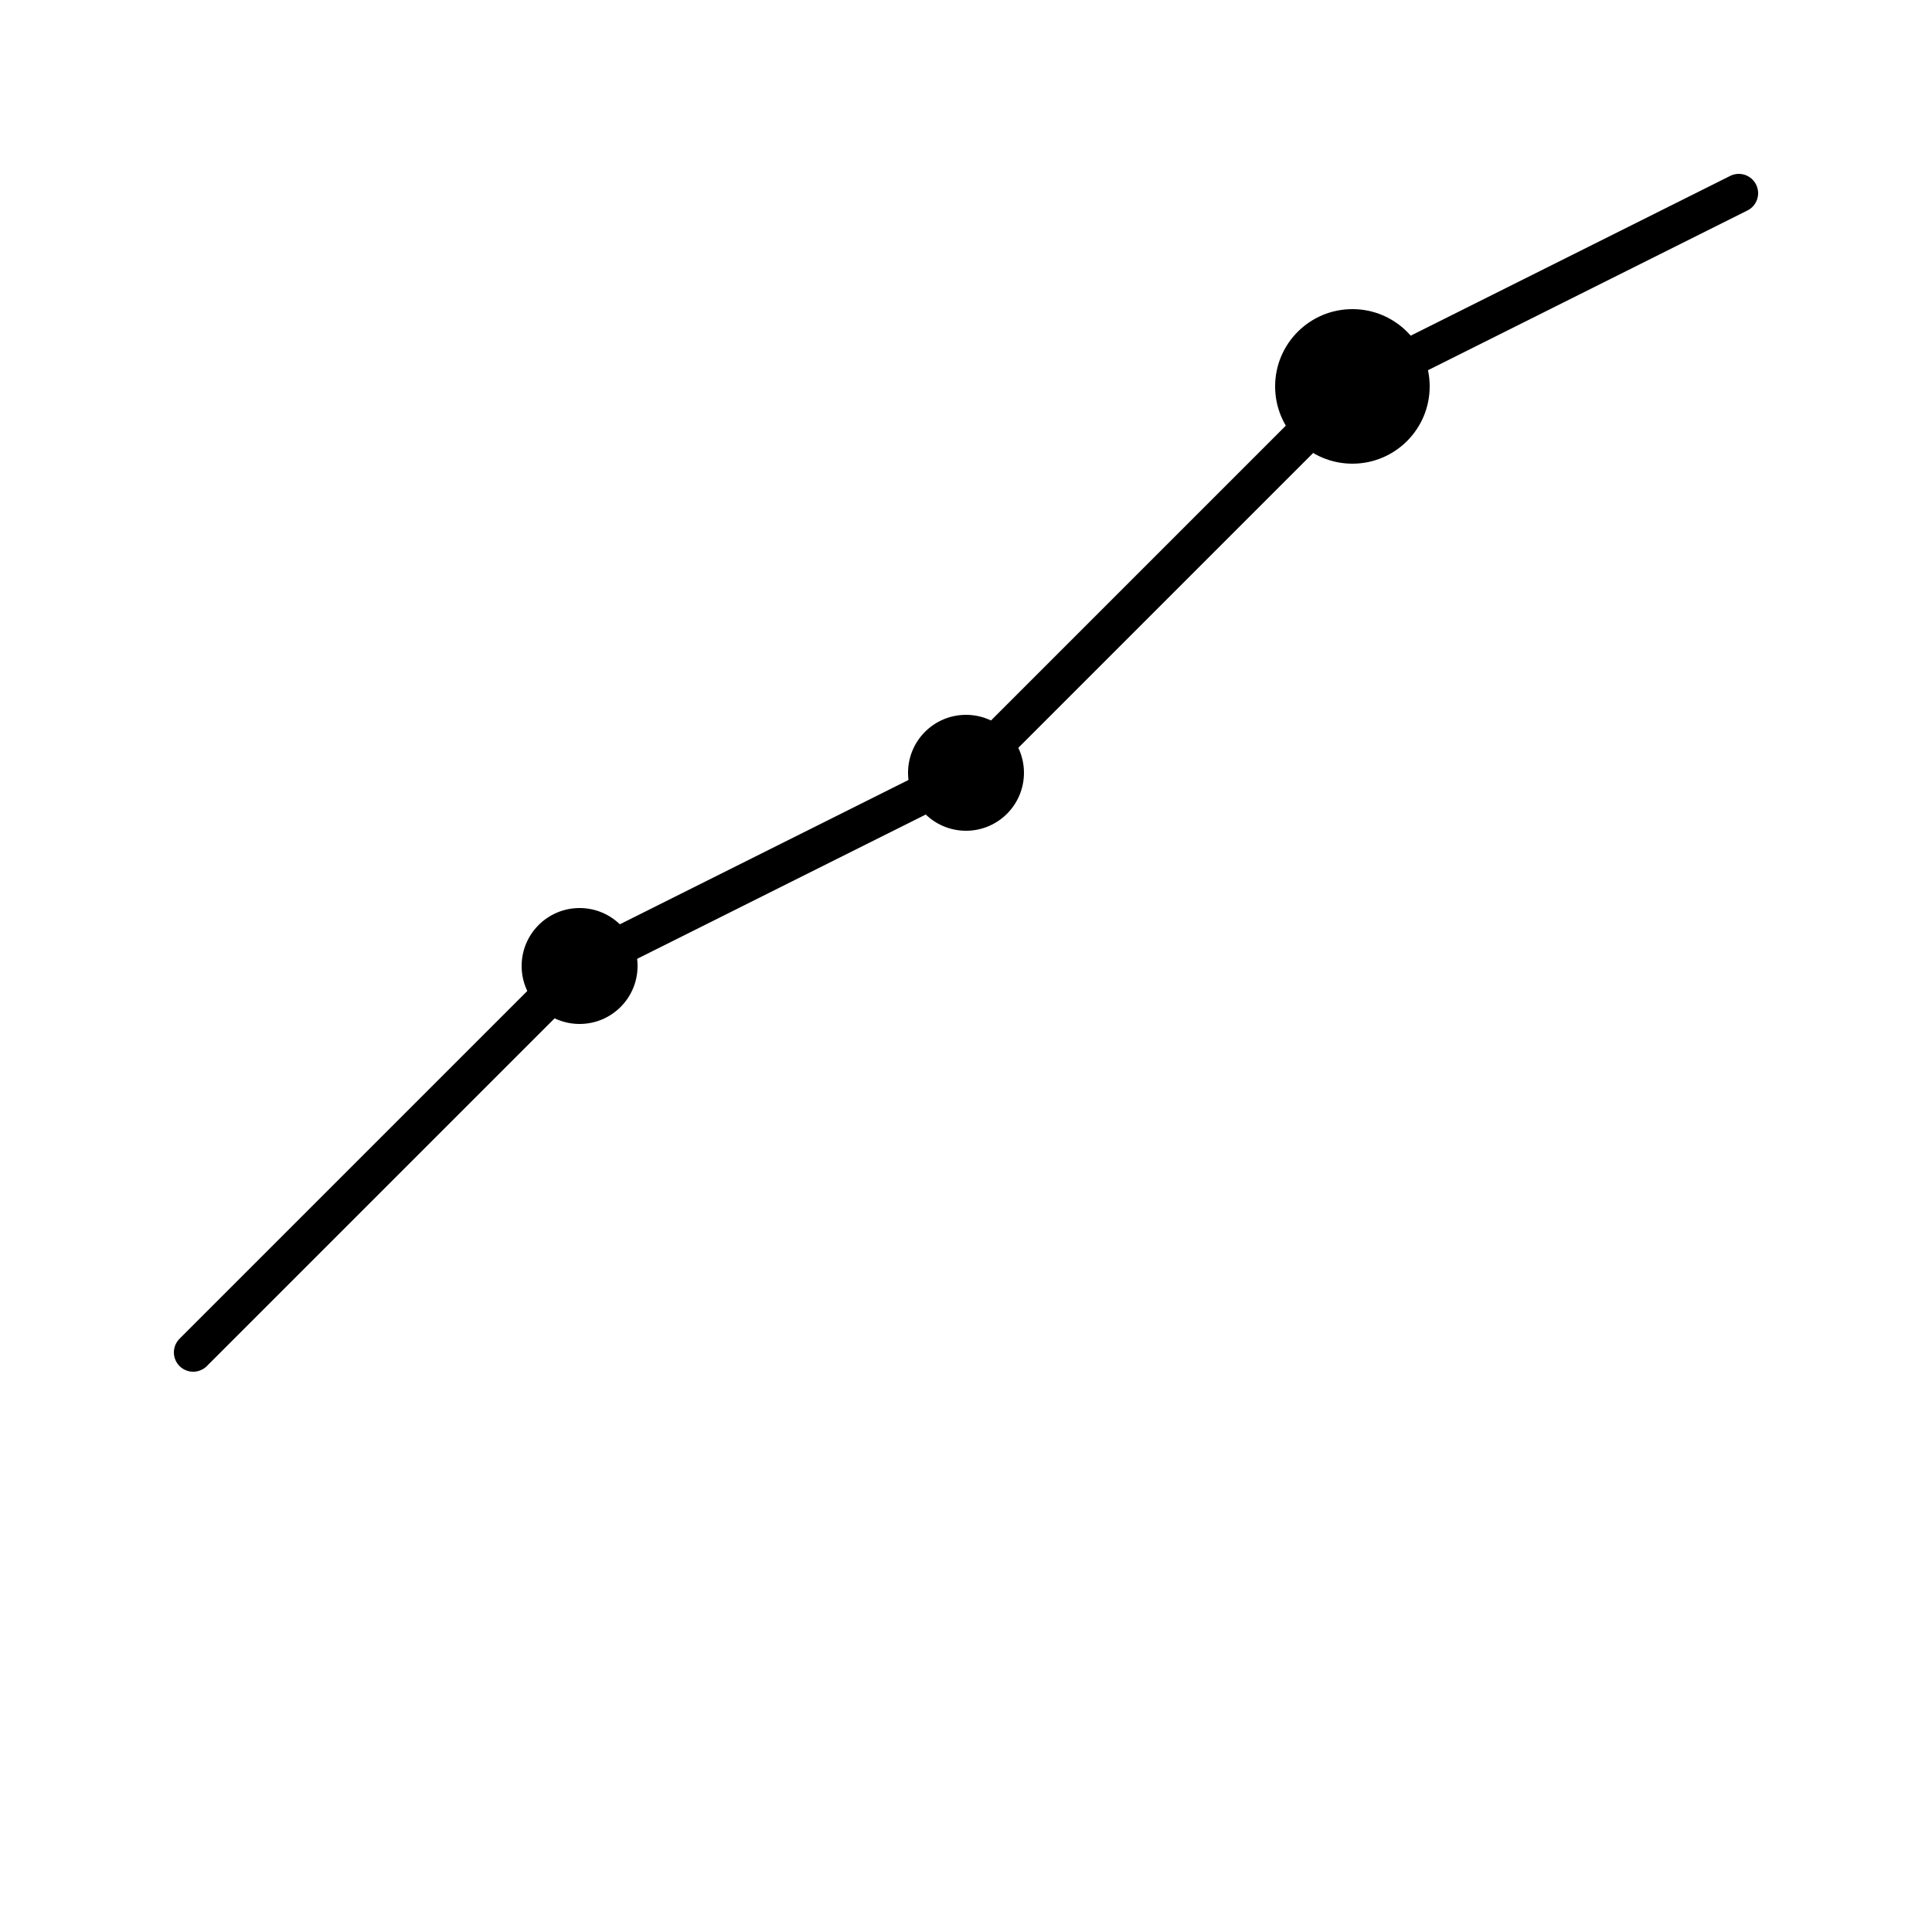 <svg xmlns="http://www.w3.org/2000/svg" viewBox="0 0 100 100">
  <!-- Upward trending chart -->
  <polyline points="10,70 30,50 50,40 70,20 90,10" 
            fill="none" 
            stroke="currentColor" 
            stroke-width="2" 
            stroke-linecap="round" 
            stroke-linejoin="round"/>
  <!-- Analytics node -->
  <circle cx="70" cy="20" r="4" fill="currentColor"/>
  <circle cx="50" cy="40" r="3" fill="currentColor"/>
  <circle cx="30" cy="50" r="3" fill="currentColor"/>
</svg>
